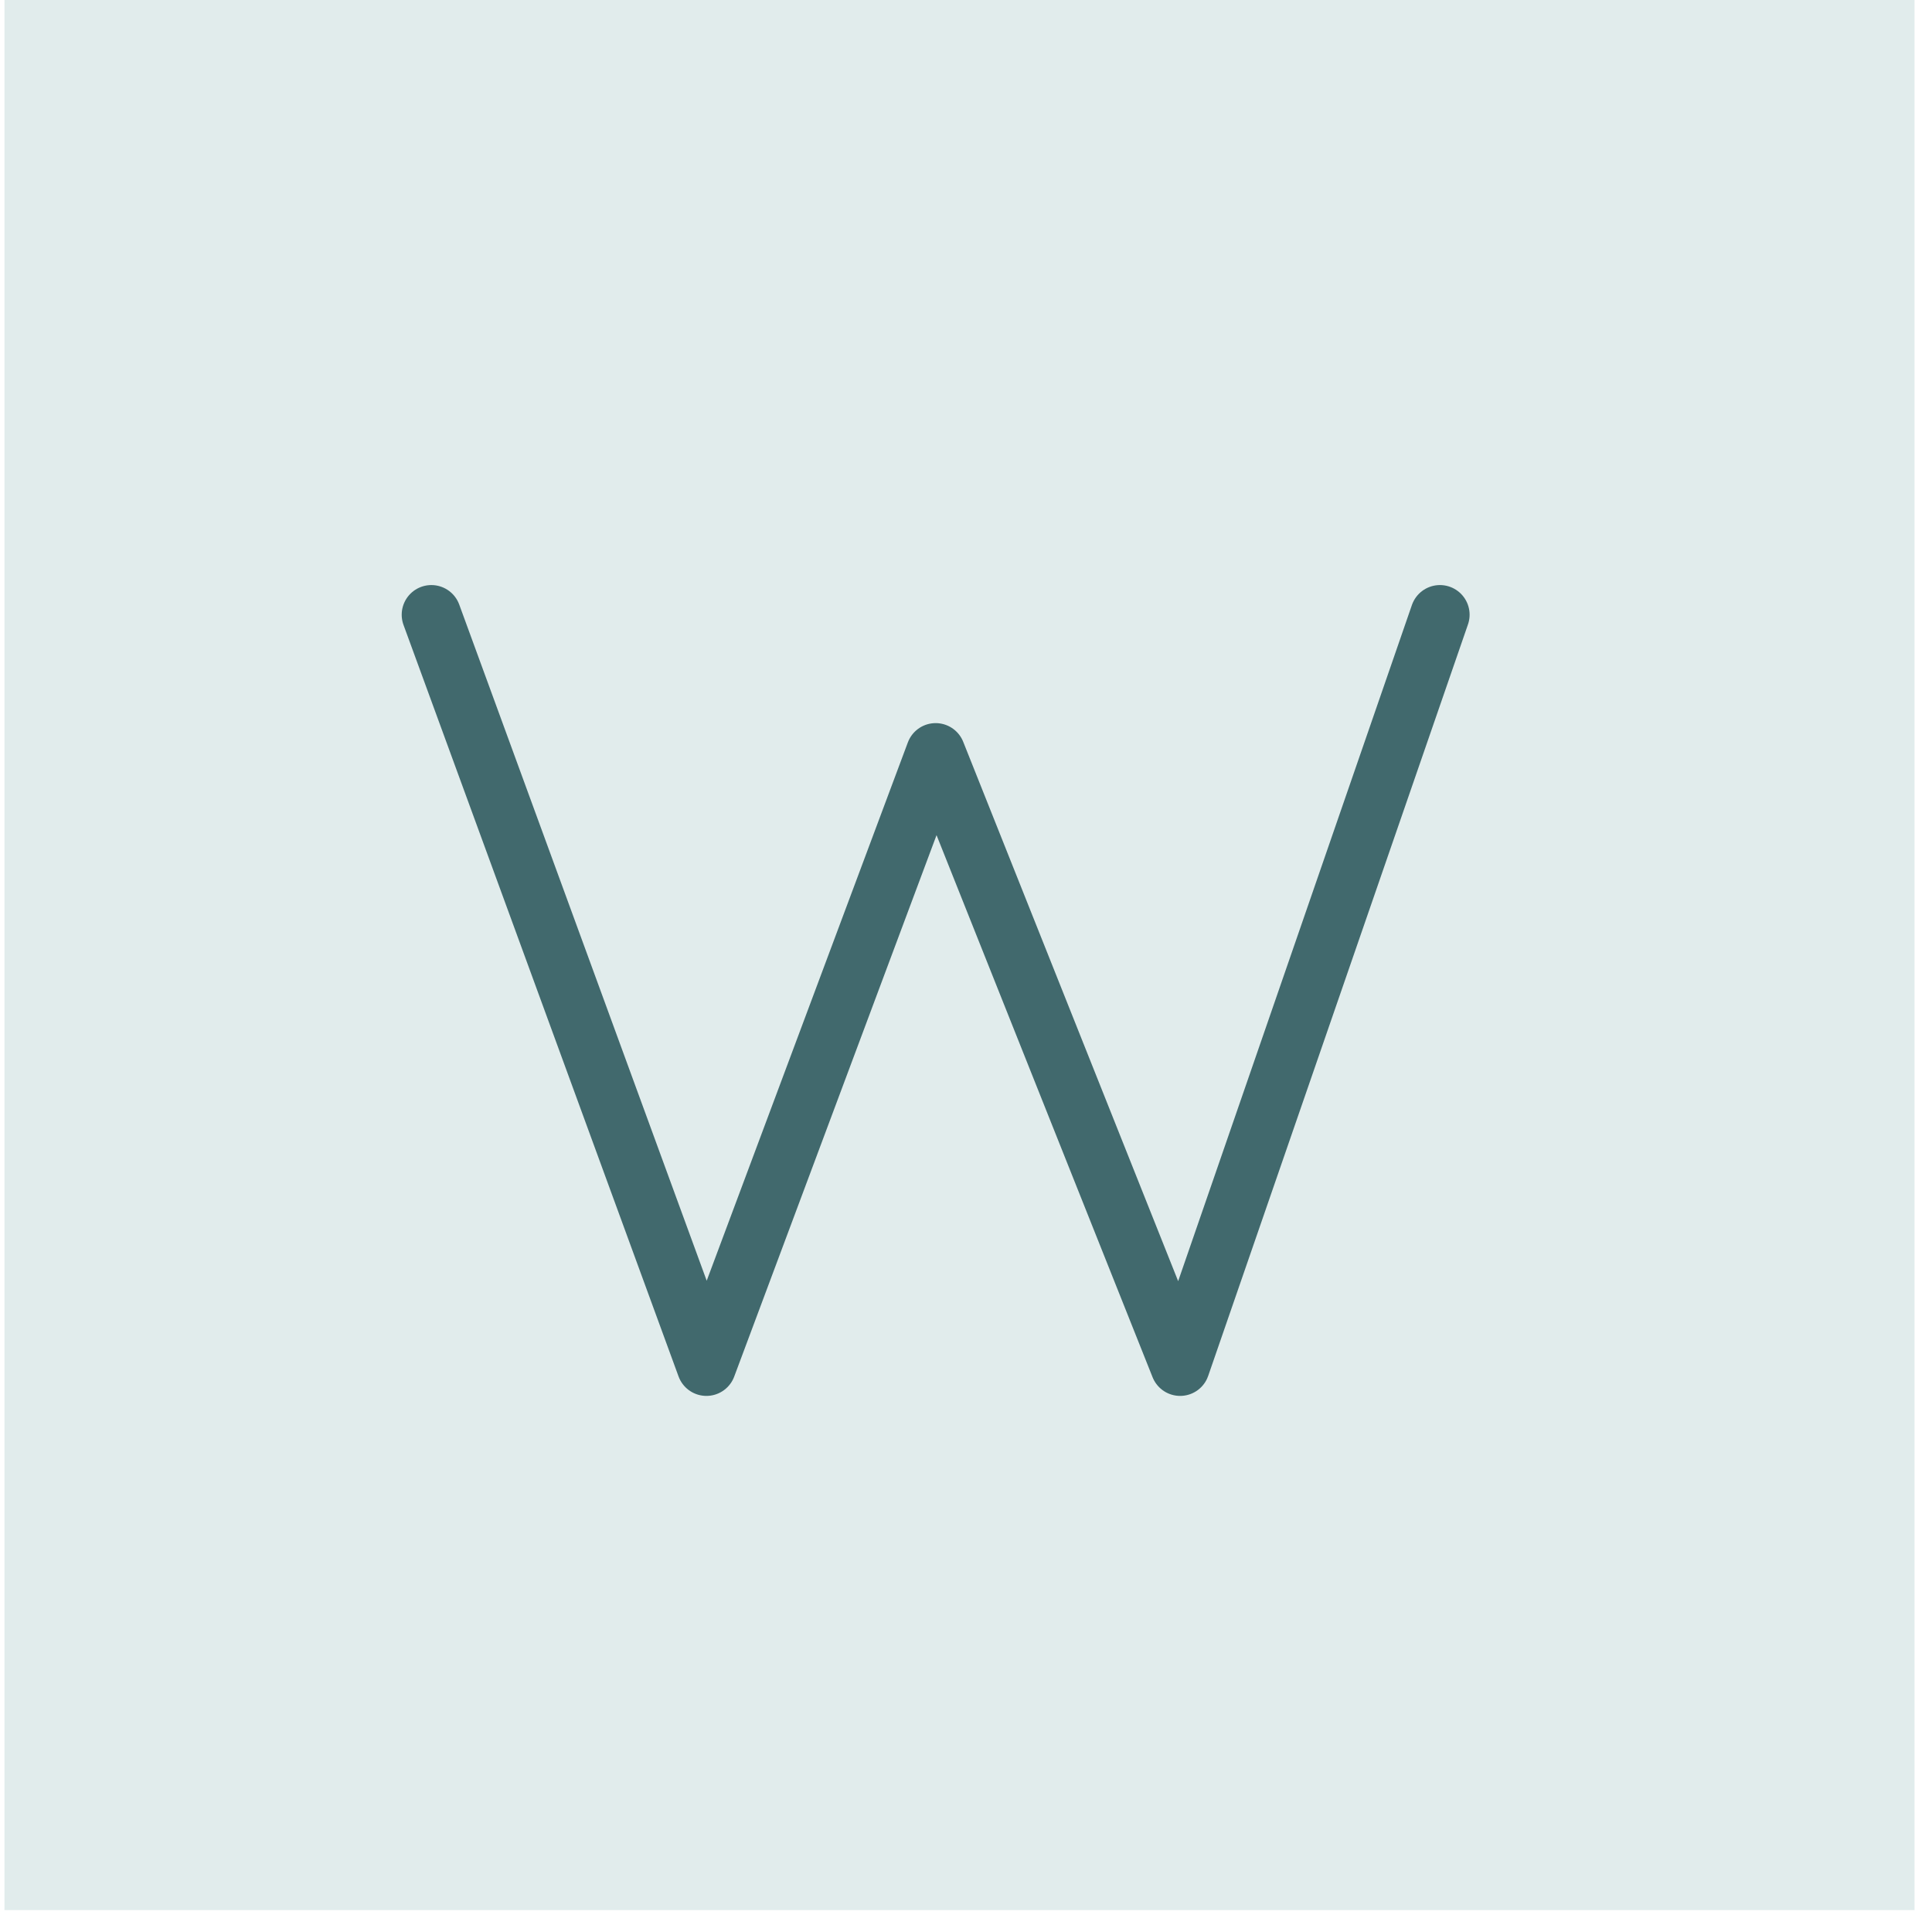 <svg width="55" height="55" viewBox="0 0 55 55" fill="none" xmlns="http://www.w3.org/2000/svg">
<rect x="54.503" y="54.376" width="54.376" height="54.376" transform="rotate(180 54.503 54.376)" fill="#E1ECEC"/>
<path d="M40.992 17.5L33.596 38.894L26.636 21.43L20.11 38.894L12.28 17.5" stroke="#41696D" stroke-width="1.689" stroke-linecap="round" stroke-linejoin="round"/>
</svg>
